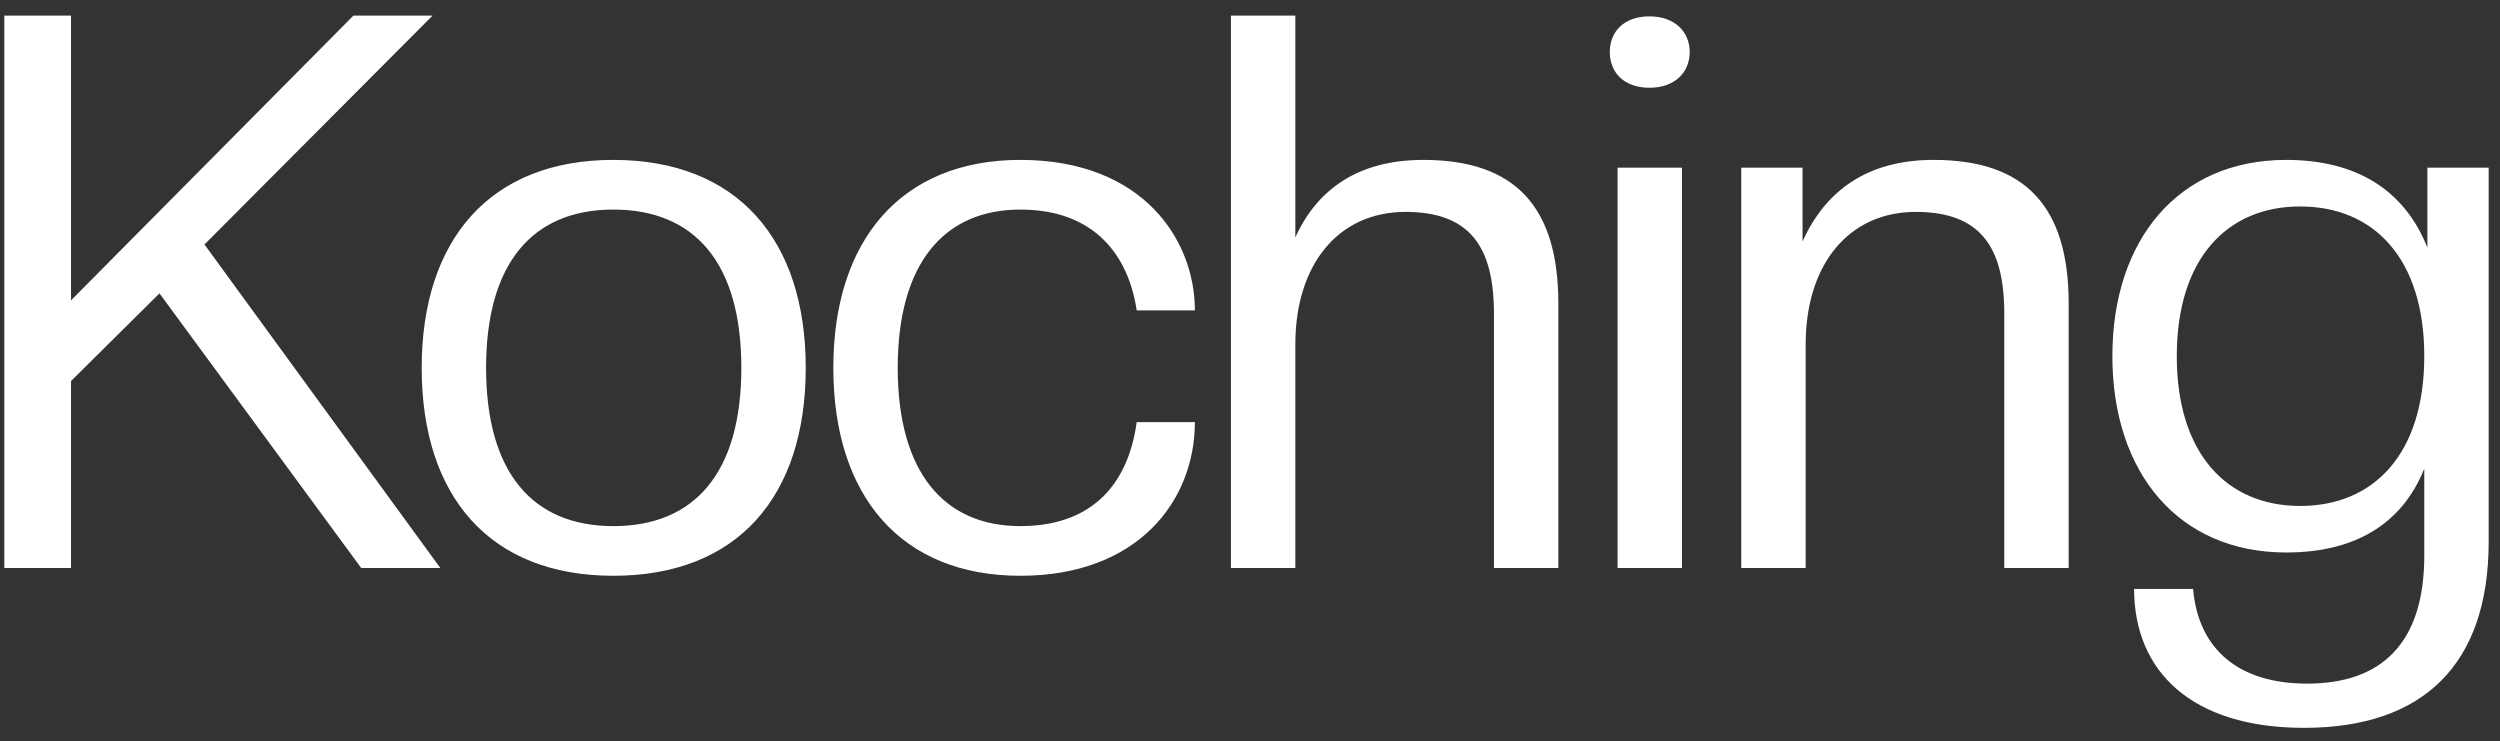 <svg width="145" height="43" viewBox="0 0 145 43" fill="none" xmlns="http://www.w3.org/2000/svg">
<rect x="0" y="0" width="145" height="43" fill="#333333" stroke="none"/>
<path d="M25.54 32.944H20.95L9.25 17.015L4.12 22.099V32.944H0.25V0.904H4.12V17.419L20.5 0.904H25.09L11.86 14.18L25.54 32.944ZM35.573 33.395C28.418 33.395 24.458 28.805 24.458 21.334C24.458 13.909 28.418 9.274 35.573 9.274C42.773 9.274 46.733 13.909 46.733 21.334C46.733 28.805 42.773 33.395 35.573 33.395ZM35.573 30.515C40.298 30.515 42.998 27.41 42.998 21.334C42.998 15.259 40.298 12.155 35.573 12.155C30.893 12.155 28.193 15.259 28.193 21.334C28.193 27.41 30.893 30.515 35.573 30.515ZM59.178 33.395C52.293 33.395 48.333 28.805 48.333 21.334C48.333 13.909 52.293 9.274 59.178 9.274C66.288 9.274 69.303 13.909 69.303 18.005H65.928C65.478 14.944 63.588 12.155 59.178 12.155C54.768 12.155 52.068 15.259 52.068 21.334C52.068 27.41 54.768 30.515 59.178 30.515C63.048 30.515 65.388 28.399 65.928 24.485H69.303C69.303 29.029 66.018 33.395 59.178 33.395ZM90.384 32.944H86.649V18.184C86.649 14.315 85.254 12.29 81.519 12.29C77.649 12.29 75.129 15.305 75.129 19.985V32.944H71.394V0.904H75.129V13.774C76.389 10.985 78.774 9.274 82.554 9.274C87.864 9.274 90.384 11.975 90.384 17.599V32.944ZM97.553 32.944H93.818V9.724H97.553V32.944ZM95.663 5.089C94.178 5.089 93.368 4.189 93.368 3.019C93.368 1.849 94.178 0.949 95.663 0.949C97.148 0.949 98.003 1.849 98.003 3.019C98.003 4.189 97.148 5.089 95.663 5.089ZM119.983 32.944H116.248V18.184C116.248 14.315 114.853 12.29 111.118 12.29C107.248 12.29 104.728 15.305 104.728 19.985V32.944H100.993V9.724H104.548V13.999C105.853 11.12 108.238 9.274 112.153 9.274C117.463 9.274 119.983 11.975 119.983 17.599V32.944ZM132.598 32.044C126.343 32.044 122.518 27.41 122.518 20.66C122.518 13.909 126.343 9.274 132.598 9.274C136.738 9.274 139.483 11.075 140.788 14.36V9.724H144.343V31.415C144.343 38.569 140.518 42.215 133.633 42.215C127.108 42.215 123.778 38.929 123.778 34.16H127.198C127.513 37.715 129.898 39.65 133.813 39.65C138.088 39.65 140.608 37.355 140.608 32.224V27.184C139.303 30.424 136.558 32.044 132.598 32.044ZM133.408 29.345C137.683 29.345 140.608 26.329 140.608 20.66C140.608 14.989 137.683 11.975 133.408 11.975C129.178 11.975 126.253 14.989 126.253 20.66C126.253 26.329 129.178 29.345 133.408 29.345Z" fill="white"/>
</svg>
